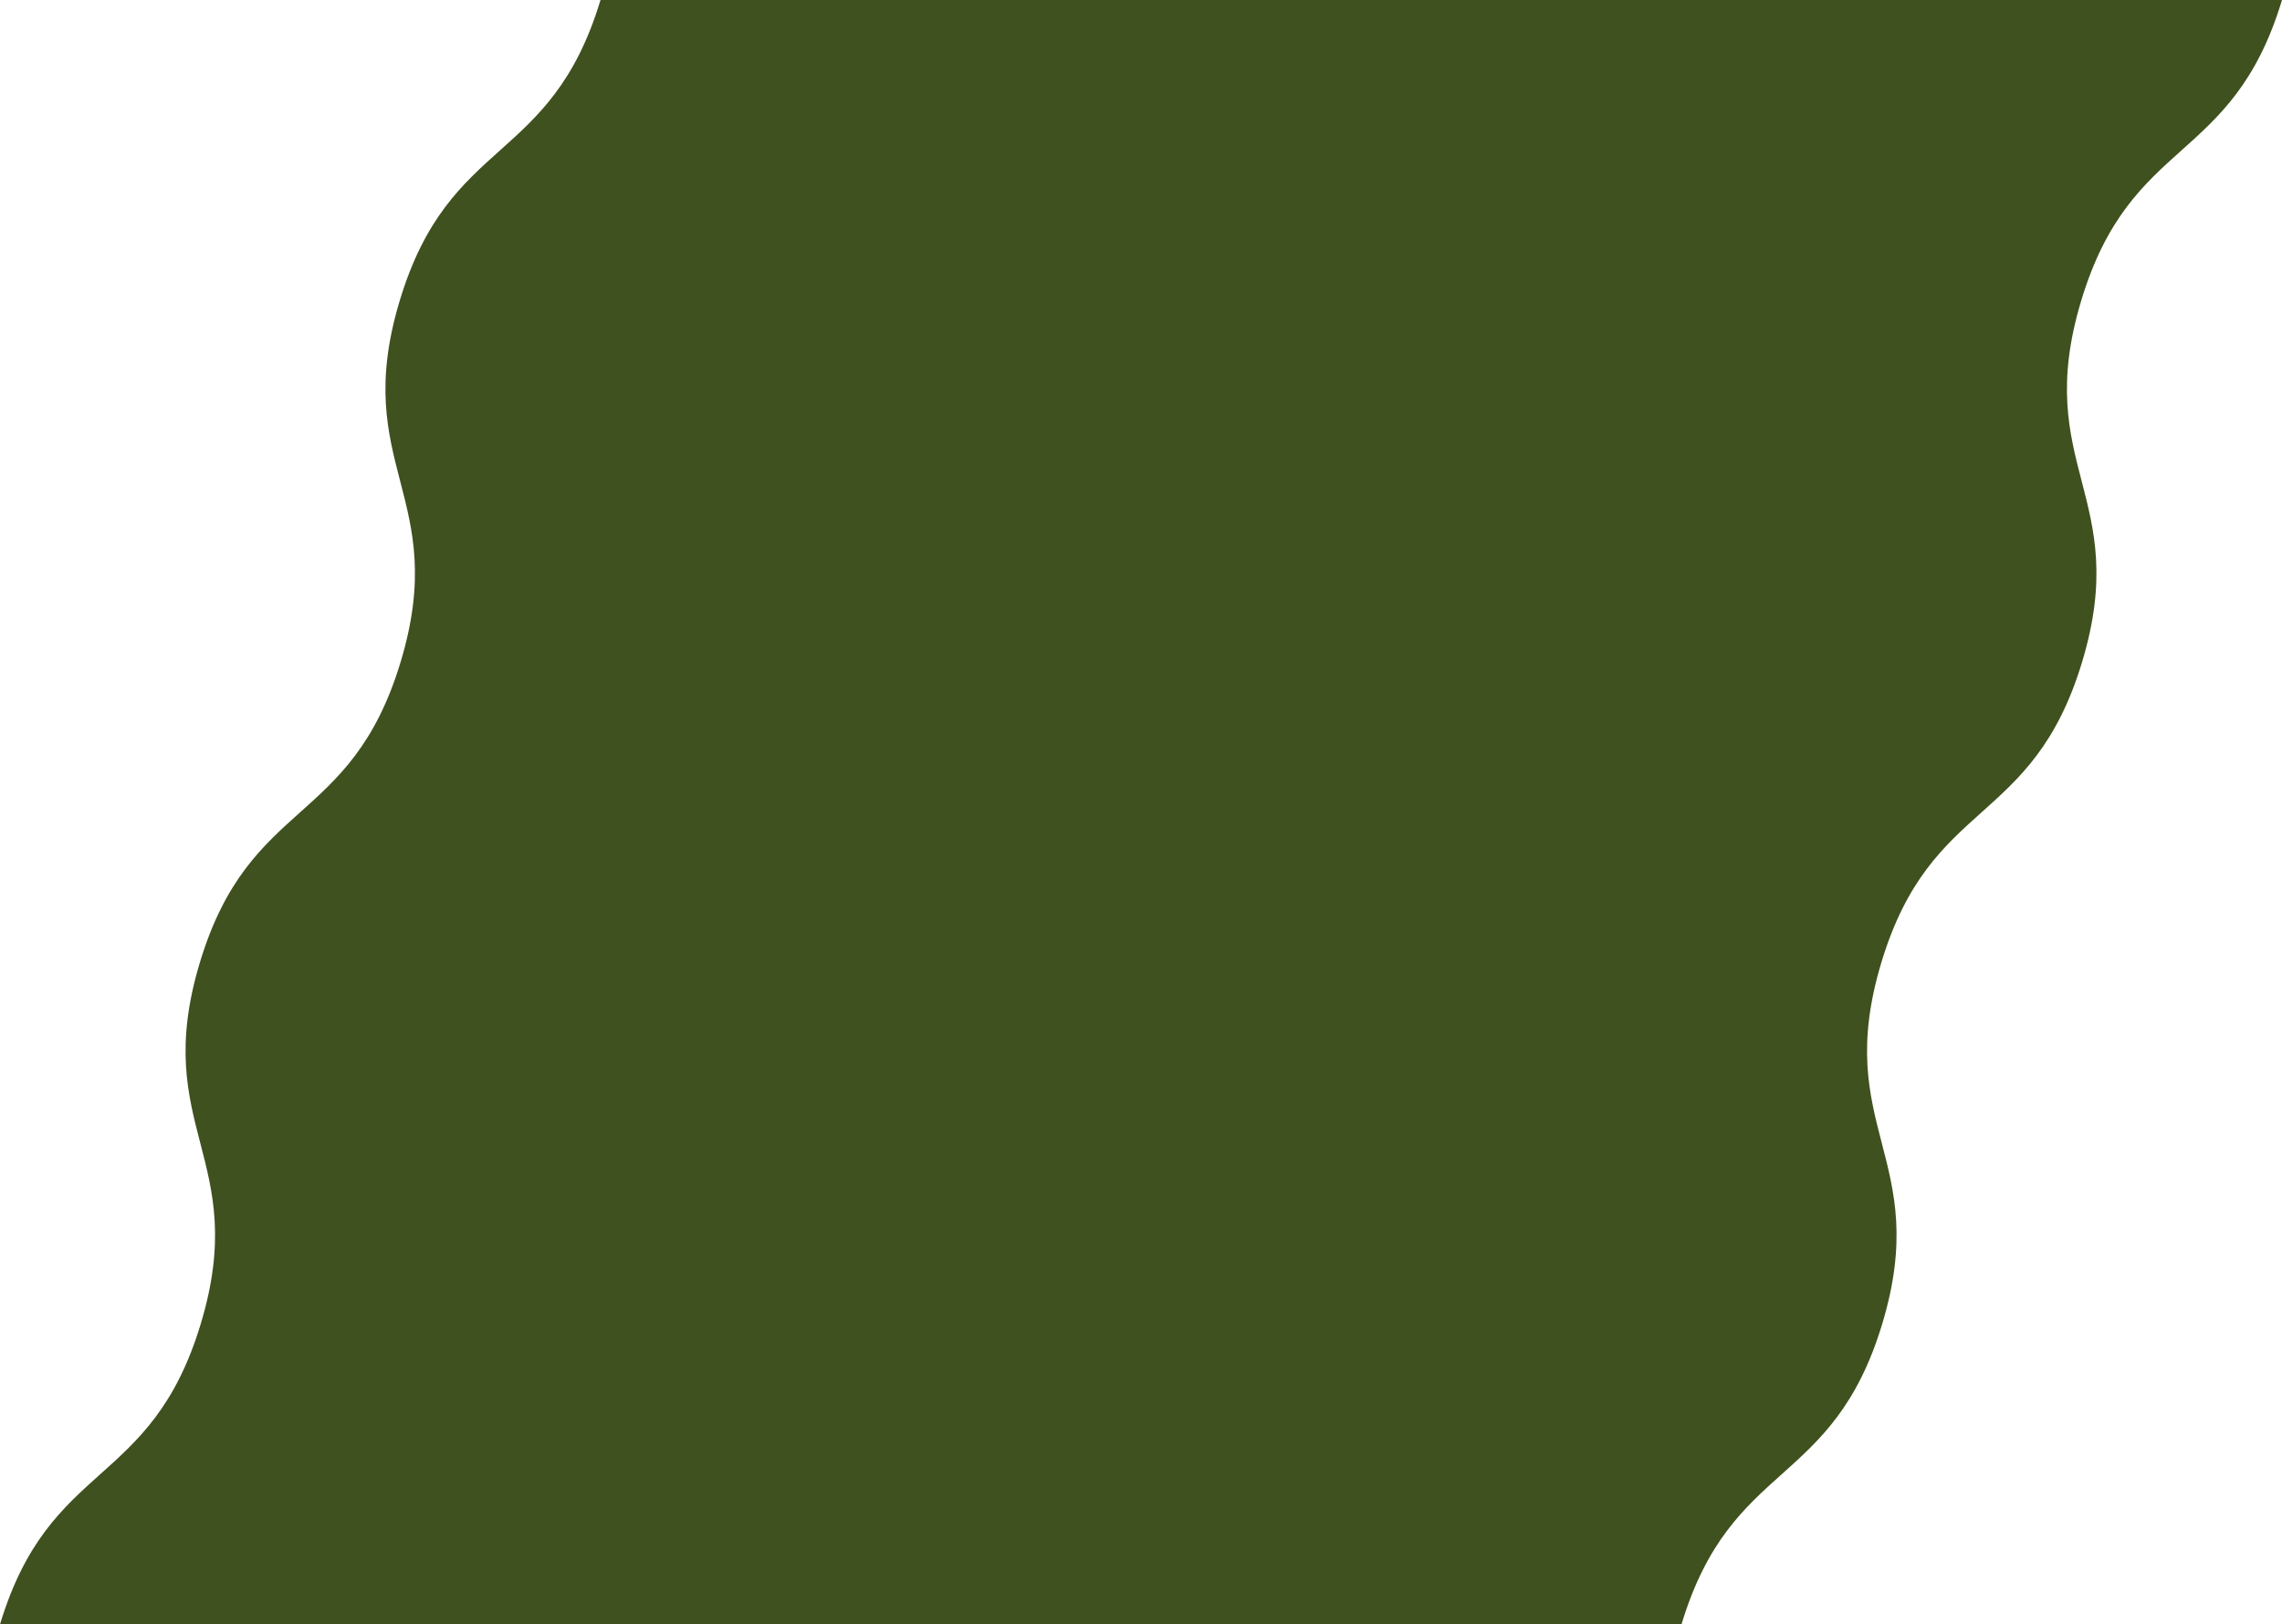 <?xml version="1.0" encoding="UTF-8"?>
<svg id="Layer_1" data-name="Layer 1" xmlns="http://www.w3.org/2000/svg" version="1.1" viewBox="0 0 2340.248 1665.708">
  <path d="M0,1665.708c51.246-169.693,154.621-138.474,205.867-308.167,51.245-169.69-52.131-200.909-.886-370.599,51.246-169.693,154.622-138.475,205.868-308.168,51.246-169.694-52.129-200.912-.883-370.606C461.212,138.475,564.588,169.694,615.834,0h1724.415c-51.246,169.693-154.621,138.474-205.867,308.167-51.245,169.69,52.131,200.909.886,370.599-51.246,169.693-154.622,138.475-205.868,308.168-51.246,169.694,52.129,200.912.883,370.606-51.246,169.694-154.622,138.475-205.868,308.169H0Z" fill="#3f511e" stroke-width="0"/>
</svg>
